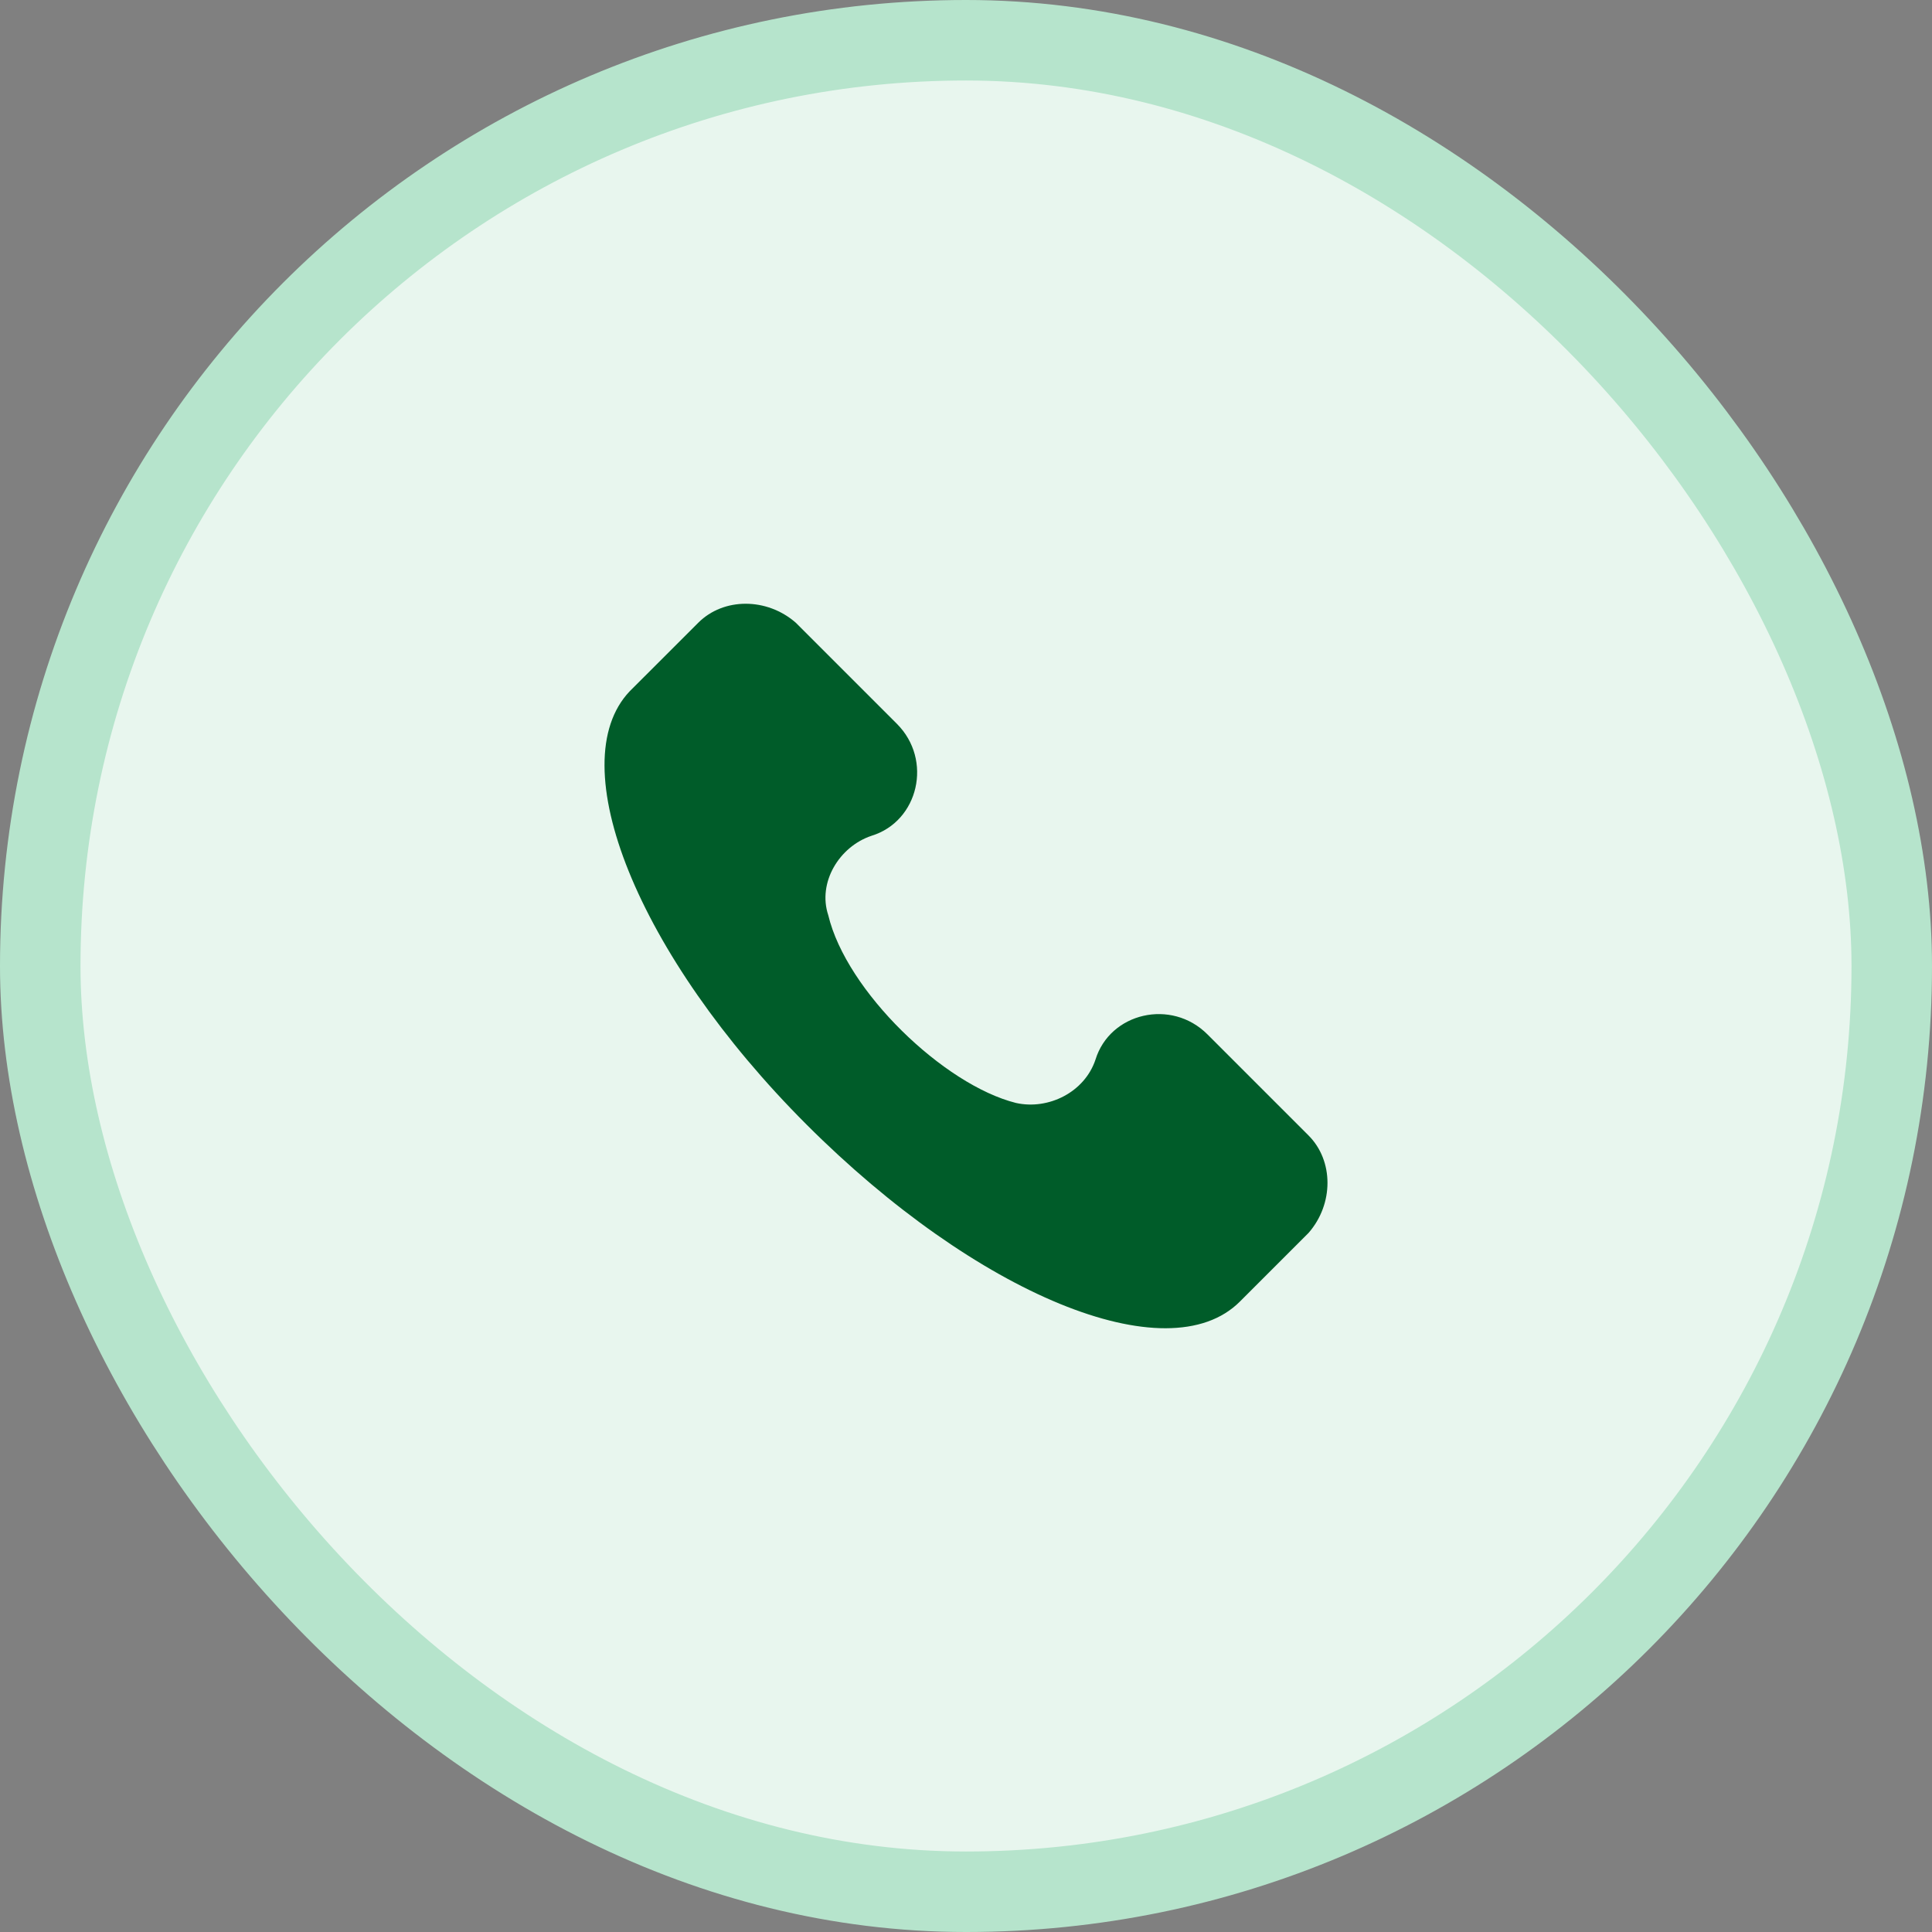 <svg width="48" height="48" viewBox="0 0 48 48" fill="none" xmlns="http://www.w3.org/2000/svg">
<rect x="0" y="0" width="48" height="48" fill="#808080" stroke="none"/>
<rect x="1" y="1" width="46" height="46" rx="23" fill="#E8F6EE"/>
<rect x="1" y="1" width="46" height="46" rx="23" stroke="#B6E4CC" stroke-width="2"/>
<g clip-path="url(#clip0_29_12282)">
<path d="M32.51 28.21L29.998 25.698C29.101 24.801 27.576 25.16 27.217 26.326C26.948 27.134 26.051 27.582 25.243 27.403C23.449 26.954 21.027 24.622 20.578 22.738C20.309 21.93 20.847 21.033 21.655 20.764C22.821 20.405 23.18 18.88 22.283 17.983L19.771 15.471C19.053 14.843 17.977 14.843 17.349 15.471L15.644 17.175C13.94 18.97 15.823 23.725 20.04 27.941C24.256 32.157 29.011 34.131 30.805 32.337L32.51 30.632C33.138 29.915 33.138 28.838 32.51 28.21Z" fill="#005C29"/>
</g>
<defs>
<clipPath id="clip0_29_12282">
<rect width="18" height="18" fill="white" transform="translate(15 15)"/>
</clipPath>
</defs>
</svg>
